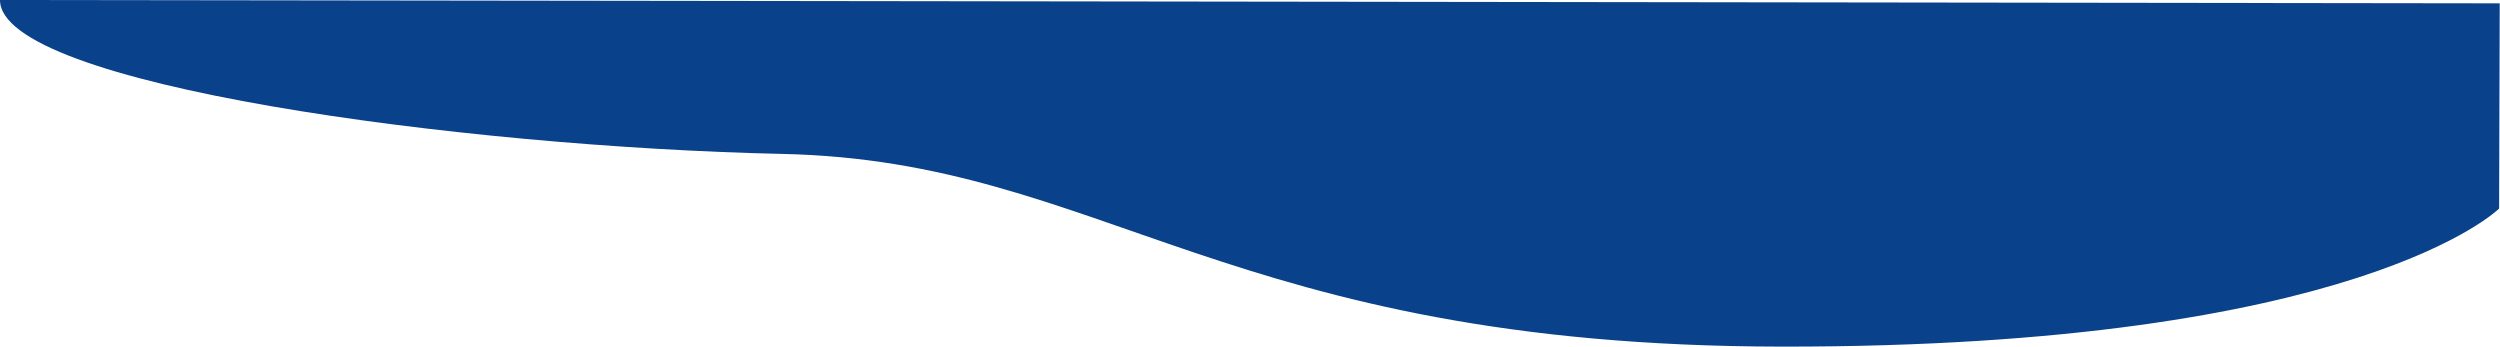 <?xml version="1.0" encoding="utf-8"?>
<svg xmlns="http://www.w3.org/2000/svg" fill="none" height="100%" overflow="visible" preserveAspectRatio="none" style="display: block;" viewBox="0 0 1549 215" width="100%">
<path d="M1548.45 129.231C1548.45 129.231 1462.01 215.24 1103.6 214.762C760.069 214.303 683.713 99.682 484.874 95.374C286.03 91.062 -0.149 52.547 5.83972e-05 0L1548.82 2.066L1548.45 129.231Z" fill="#09418B" id="Vector"/>
</svg>